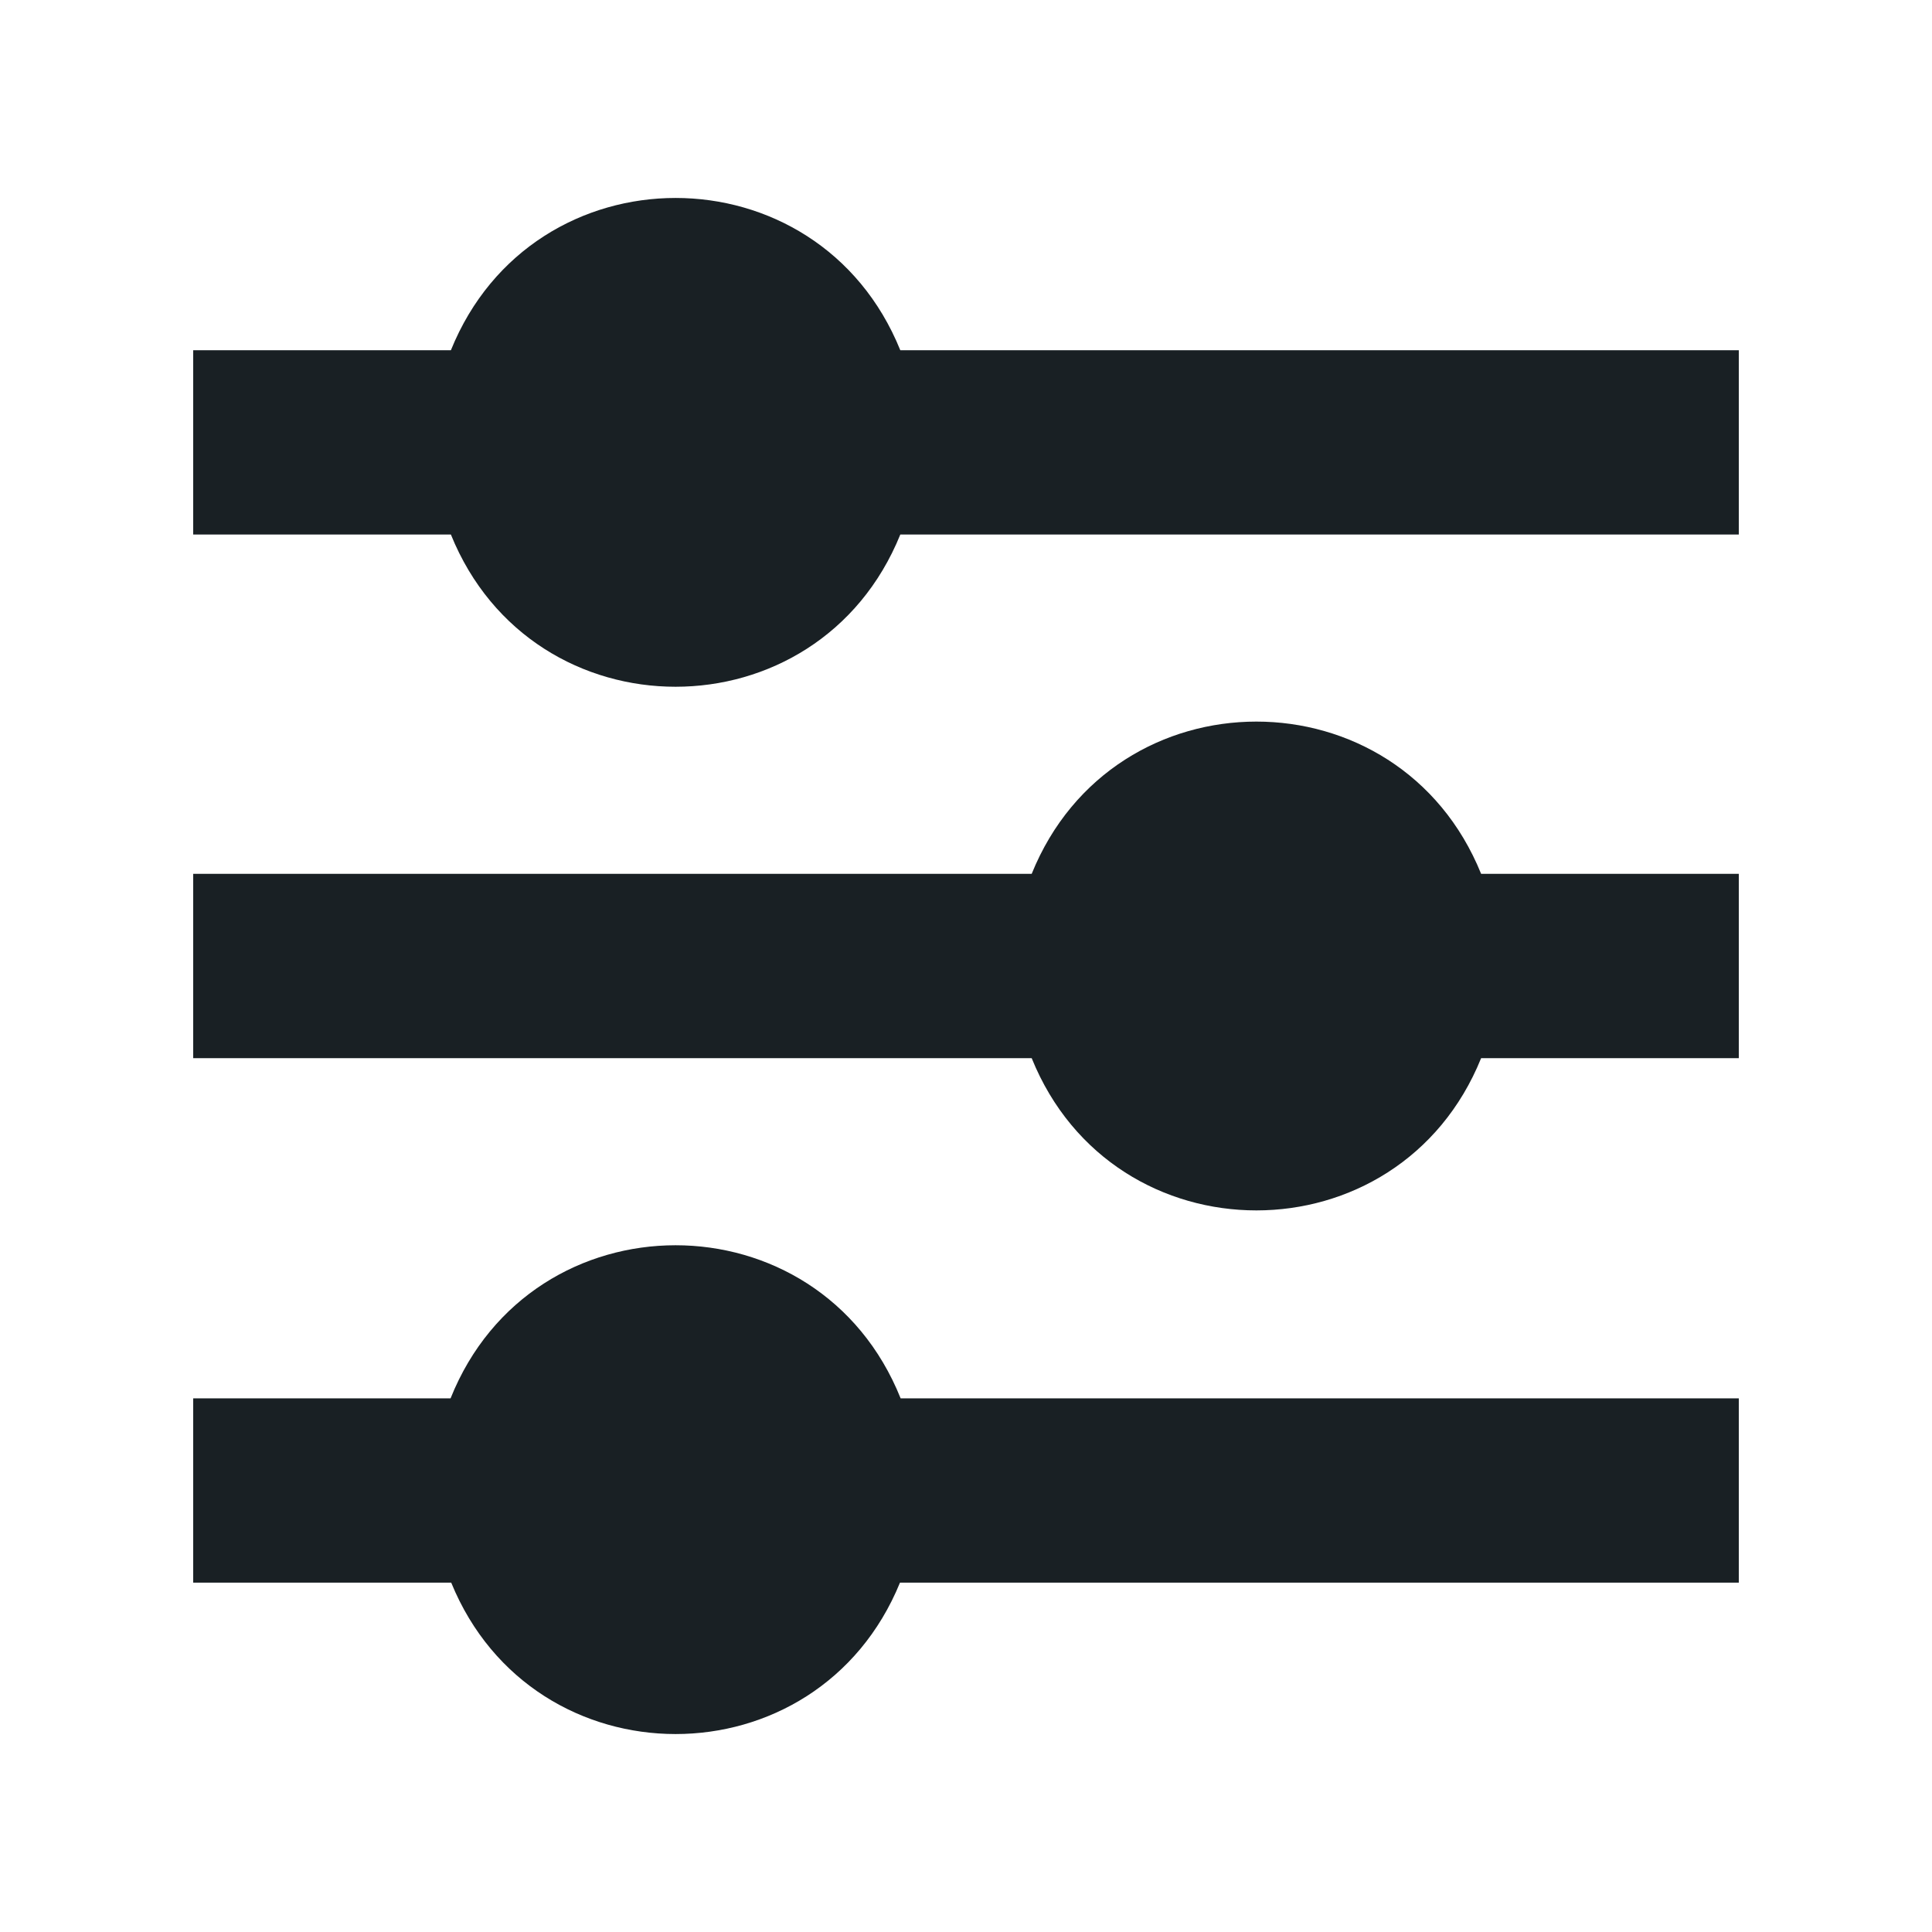 <?xml version="1.0" encoding="UTF-8" standalone="no"?><svg xmlns="http://www.w3.org/2000/svg" fill="none" height="24" style="" viewBox="0 0 24 24" width="24">
  <path clip-rule="evenodd" d="M11.188 17.371H21.6V19.66H11.18C10.154 22.169 6.63 22.167 5.605 19.66H2.4V17.371H5.597C6.611 14.836 10.172 14.834 11.188 17.371ZM11.184 4.351C10.163 1.828 6.621 1.829 5.601 4.351H2.4V6.64H5.601C6.621 9.162 10.163 9.161 11.184 6.64H21.6V4.351H11.184ZM12.816 10.855H2.4V13.145H12.816C13.836 15.667 17.379 15.666 18.399 13.145H21.6V10.855H18.399C17.378 8.333 13.836 8.334 12.816 10.855Z" fill="#192024" fill-rule="evenodd"/>
</svg>
